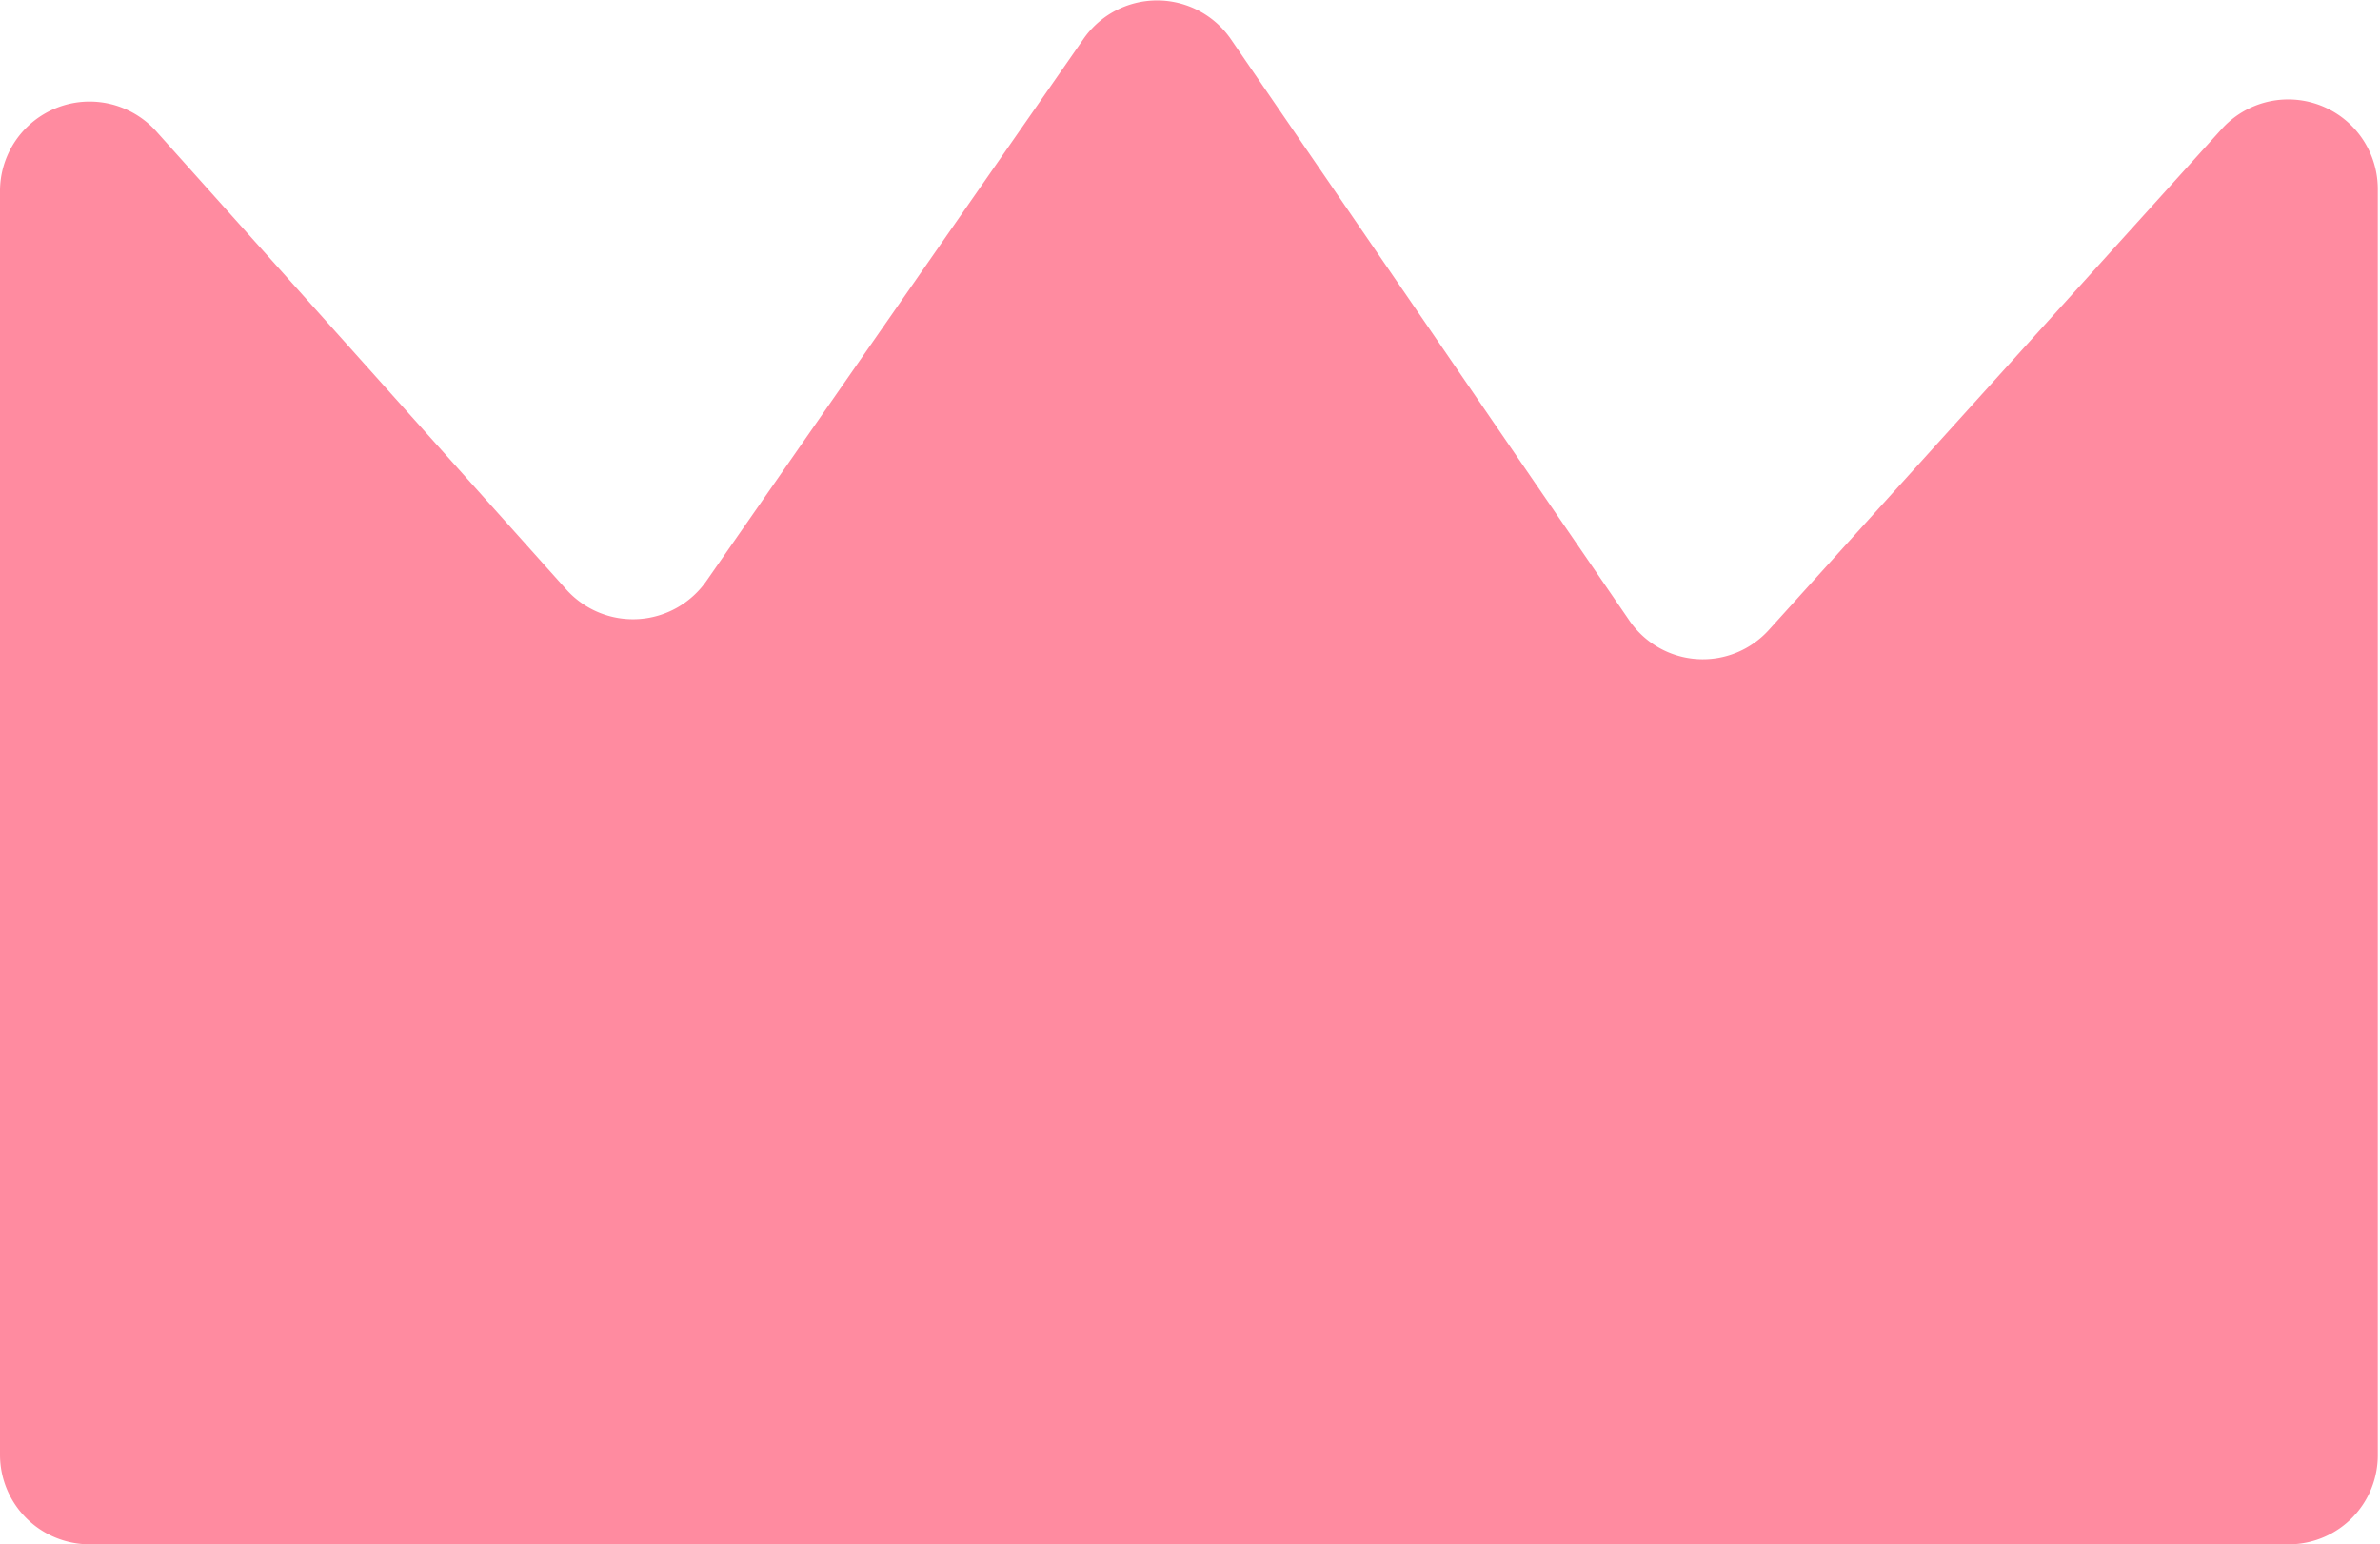 <svg xmlns="http://www.w3.org/2000/svg" viewBox="0 0 43.04 27.93"><defs><style>.cls-1{fill:#ff8ba0;}</style></defs><g id="レイヤー_2" data-name="レイヤー 2"><g id="イラスト"><path class="cls-1" d="M29.45,11.2,22.26.71a1.62,1.62,0,0,0-2.67,0l-6.81,9.79a1.62,1.62,0,0,1-2.54.16L2.83,2.38A1.62,1.62,0,0,0,0,3.47V26.31a1.62,1.62,0,0,0,1.62,1.62h39.8A1.61,1.61,0,0,0,43,26.31V3.42a1.62,1.62,0,0,0-2.82-1.09L32,11.38A1.61,1.61,0,0,1,29.45,11.2Z"/></g></g></svg>